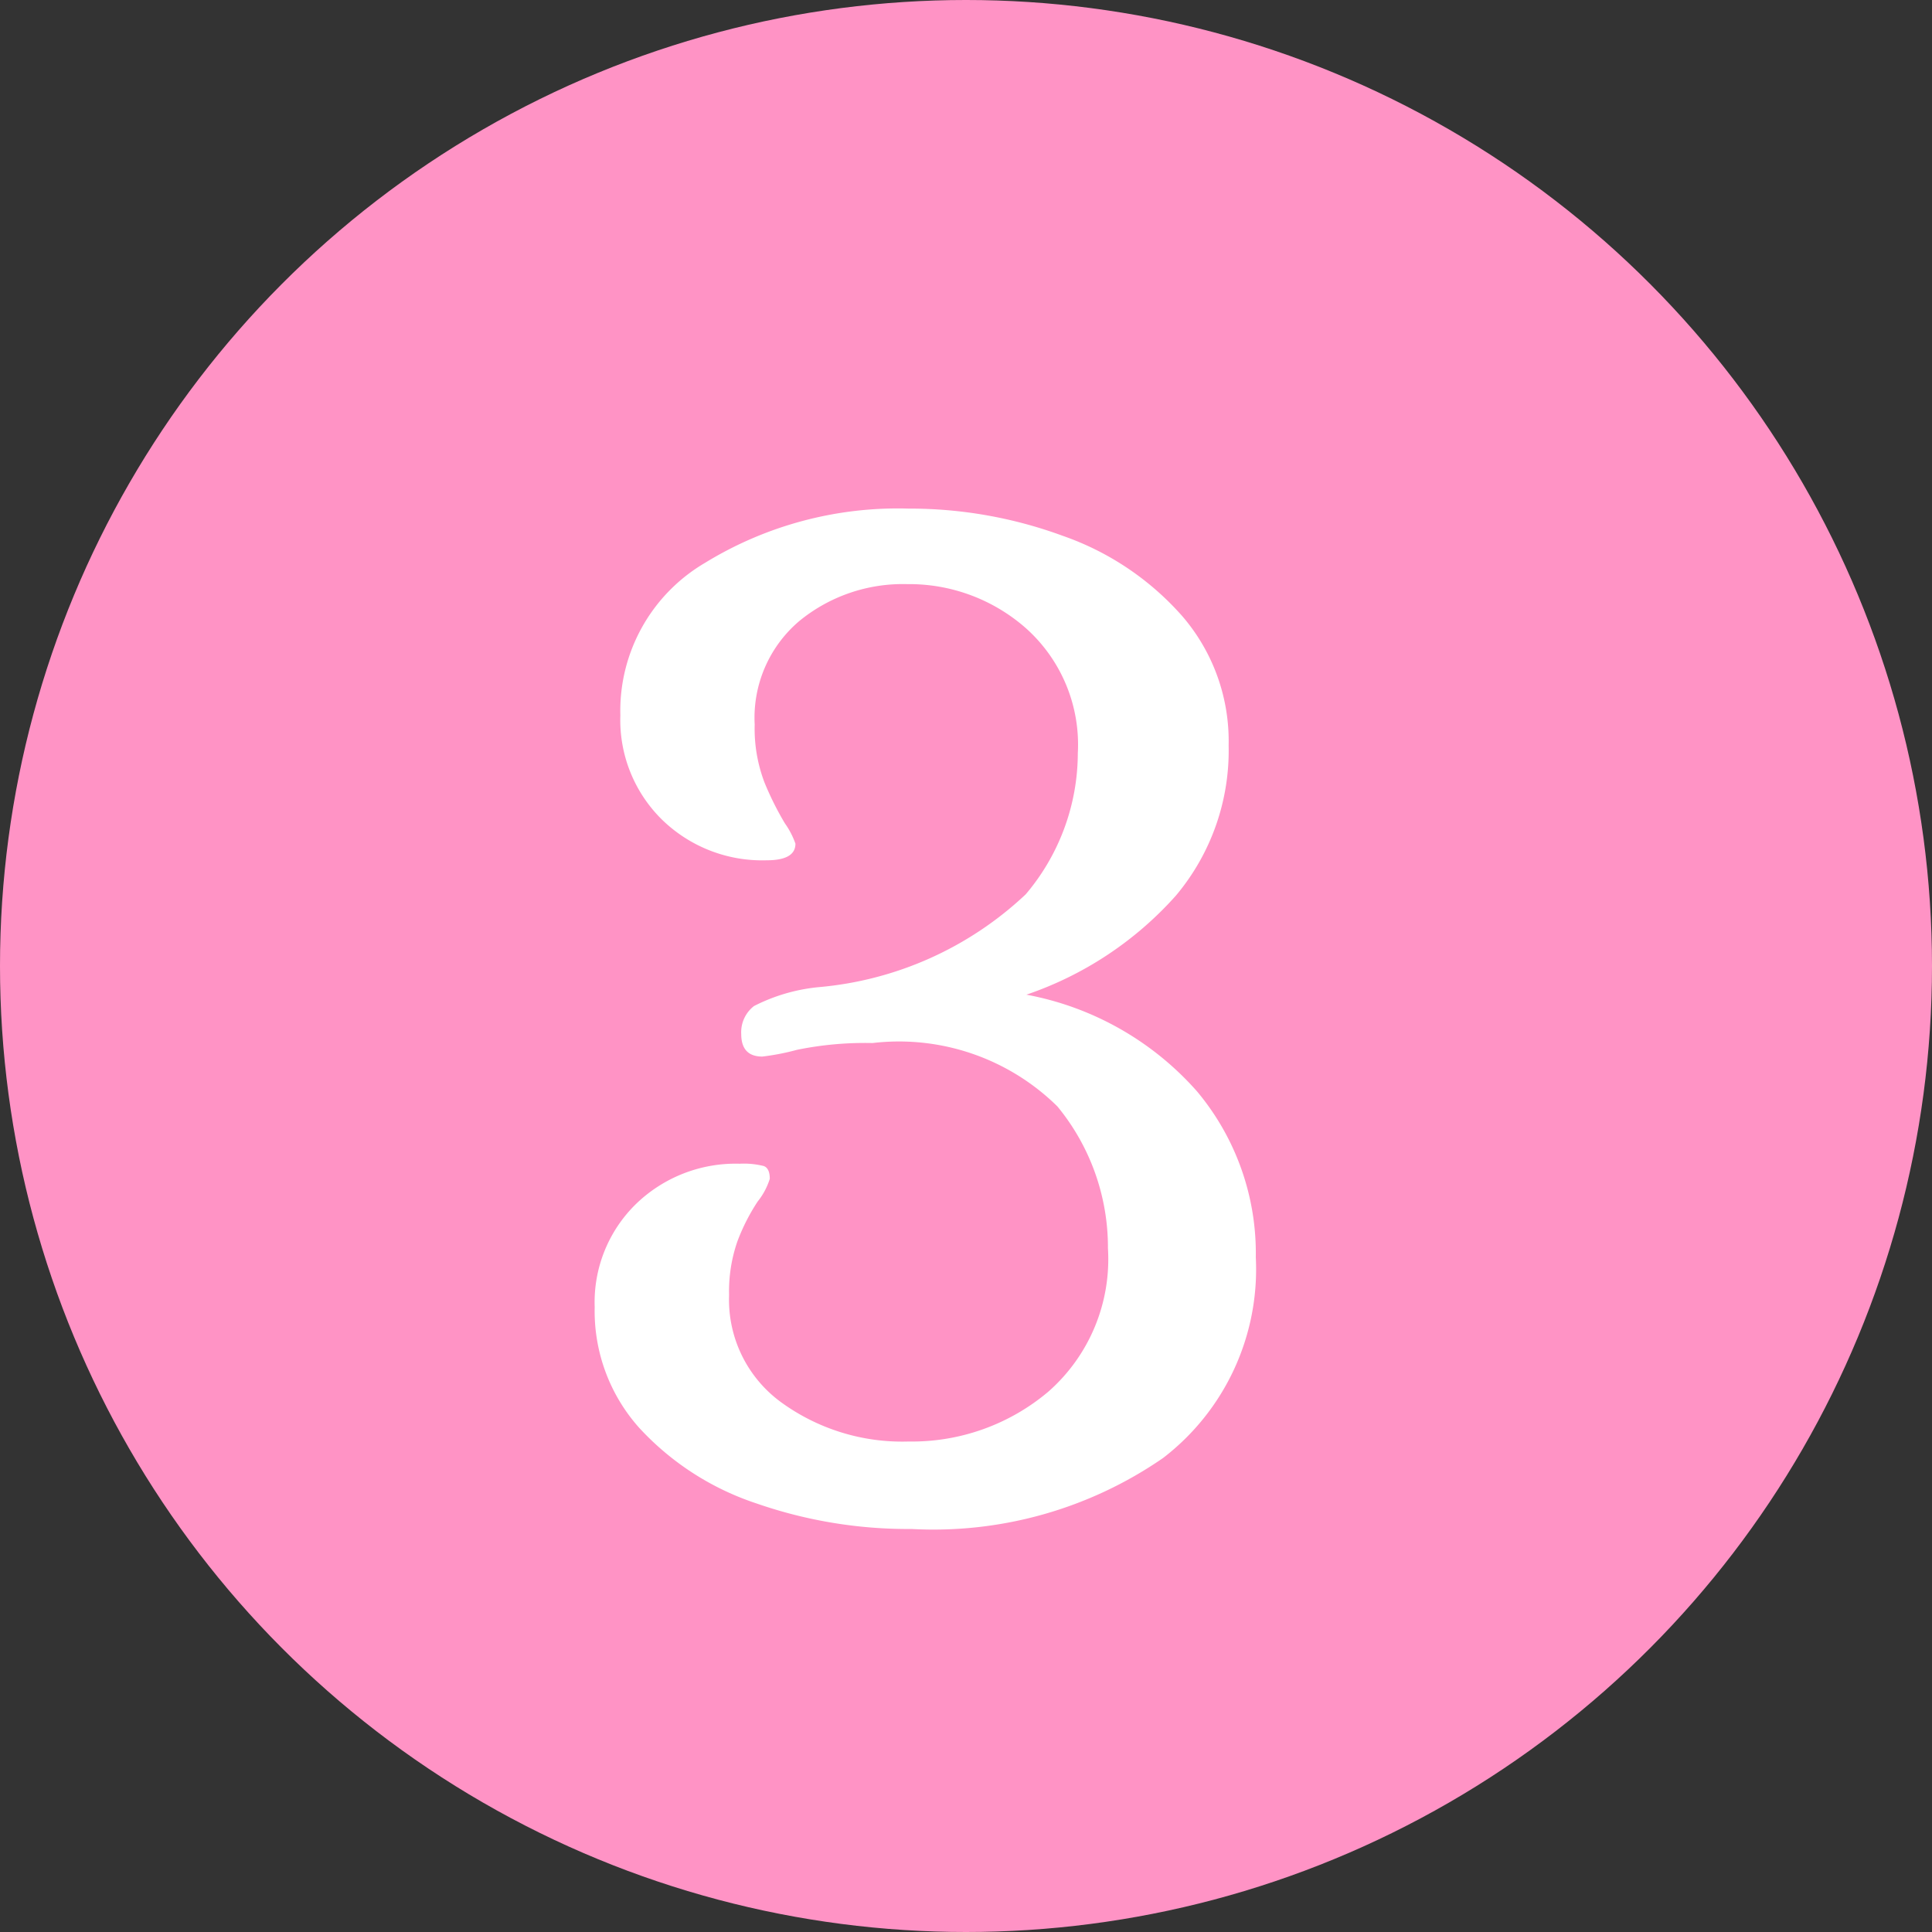 <svg xmlns="http://www.w3.org/2000/svg" width="32" height="32" viewBox="0 0 32 32">
  <rect x="0" y="0" width="32" height="32" fill="#333333" stroke="none"/>
  <g id="グループ_24020" data-name="グループ 24020" transform="translate(-68 -1153)">
    <g id="グループ_24710" data-name="グループ 24710">
      <circle id="楕円形_1" data-name="楕円形 1" cx="16" cy="16" r="16" transform="translate(68 1153)" fill="#ff93c5"/>
      <path id="パス_64208" data-name="パス 64208" d="M15.1,27.325a7.658,7.658,0,0,1-2.575-.425,4.6,4.6,0,0,1-1.937-1.25,2.9,2.9,0,0,1-.738-2,2.273,2.273,0,0,1,.688-1.712,2.371,2.371,0,0,1,1.712-.663,1.363,1.363,0,0,1,.4.038q.1.037.1.212a1.139,1.139,0,0,1-.2.375,3.3,3.3,0,0,0-.337.663,2.514,2.514,0,0,0-.137.888,2.1,2.1,0,0,0,.862,1.775,3.409,3.409,0,0,0,2.113.65,3.5,3.5,0,0,0,2.312-.825,2.92,2.92,0,0,0,.988-2.375,3.674,3.674,0,0,0-.837-2.35,3.738,3.738,0,0,0-3.062-1.05,5.611,5.611,0,0,0-1.25.112,3.982,3.982,0,0,1-.575.112q-.35,0-.35-.375a.548.548,0,0,1,.212-.462,2.983,2.983,0,0,1,1.063-.312,5.725,5.725,0,0,0,3.437-1.538,3.625,3.625,0,0,0,.863-2.337A2.585,2.585,0,0,0,17,12.412a2.922,2.922,0,0,0-1.975-.737,2.706,2.706,0,0,0-1.787.612A2.1,2.1,0,0,0,12.5,14a2.5,2.5,0,0,0,.163.962,5.085,5.085,0,0,0,.337.675,1.347,1.347,0,0,1,.175.337q0,.275-.475.275a2.378,2.378,0,0,1-1.737-.675,2.313,2.313,0,0,1-.688-1.725,2.841,2.841,0,0,1,1.4-2.525,6.109,6.109,0,0,1,3.375-.9,7.337,7.337,0,0,1,2.55.45,4.693,4.693,0,0,1,1.988,1.338,3.17,3.17,0,0,1,.762,2.137,3.732,3.732,0,0,1-.875,2.487A5.832,5.832,0,0,1,17,18.475a4.981,4.981,0,0,1,2.825,1.6,4.175,4.175,0,0,1,.975,2.75,3.94,3.94,0,0,1-1.537,3.325A6.693,6.693,0,0,1,15.1,27.325Z" transform="translate(68 1151)" fill="#fff"/>
    </g>
  </g>
</svg>
